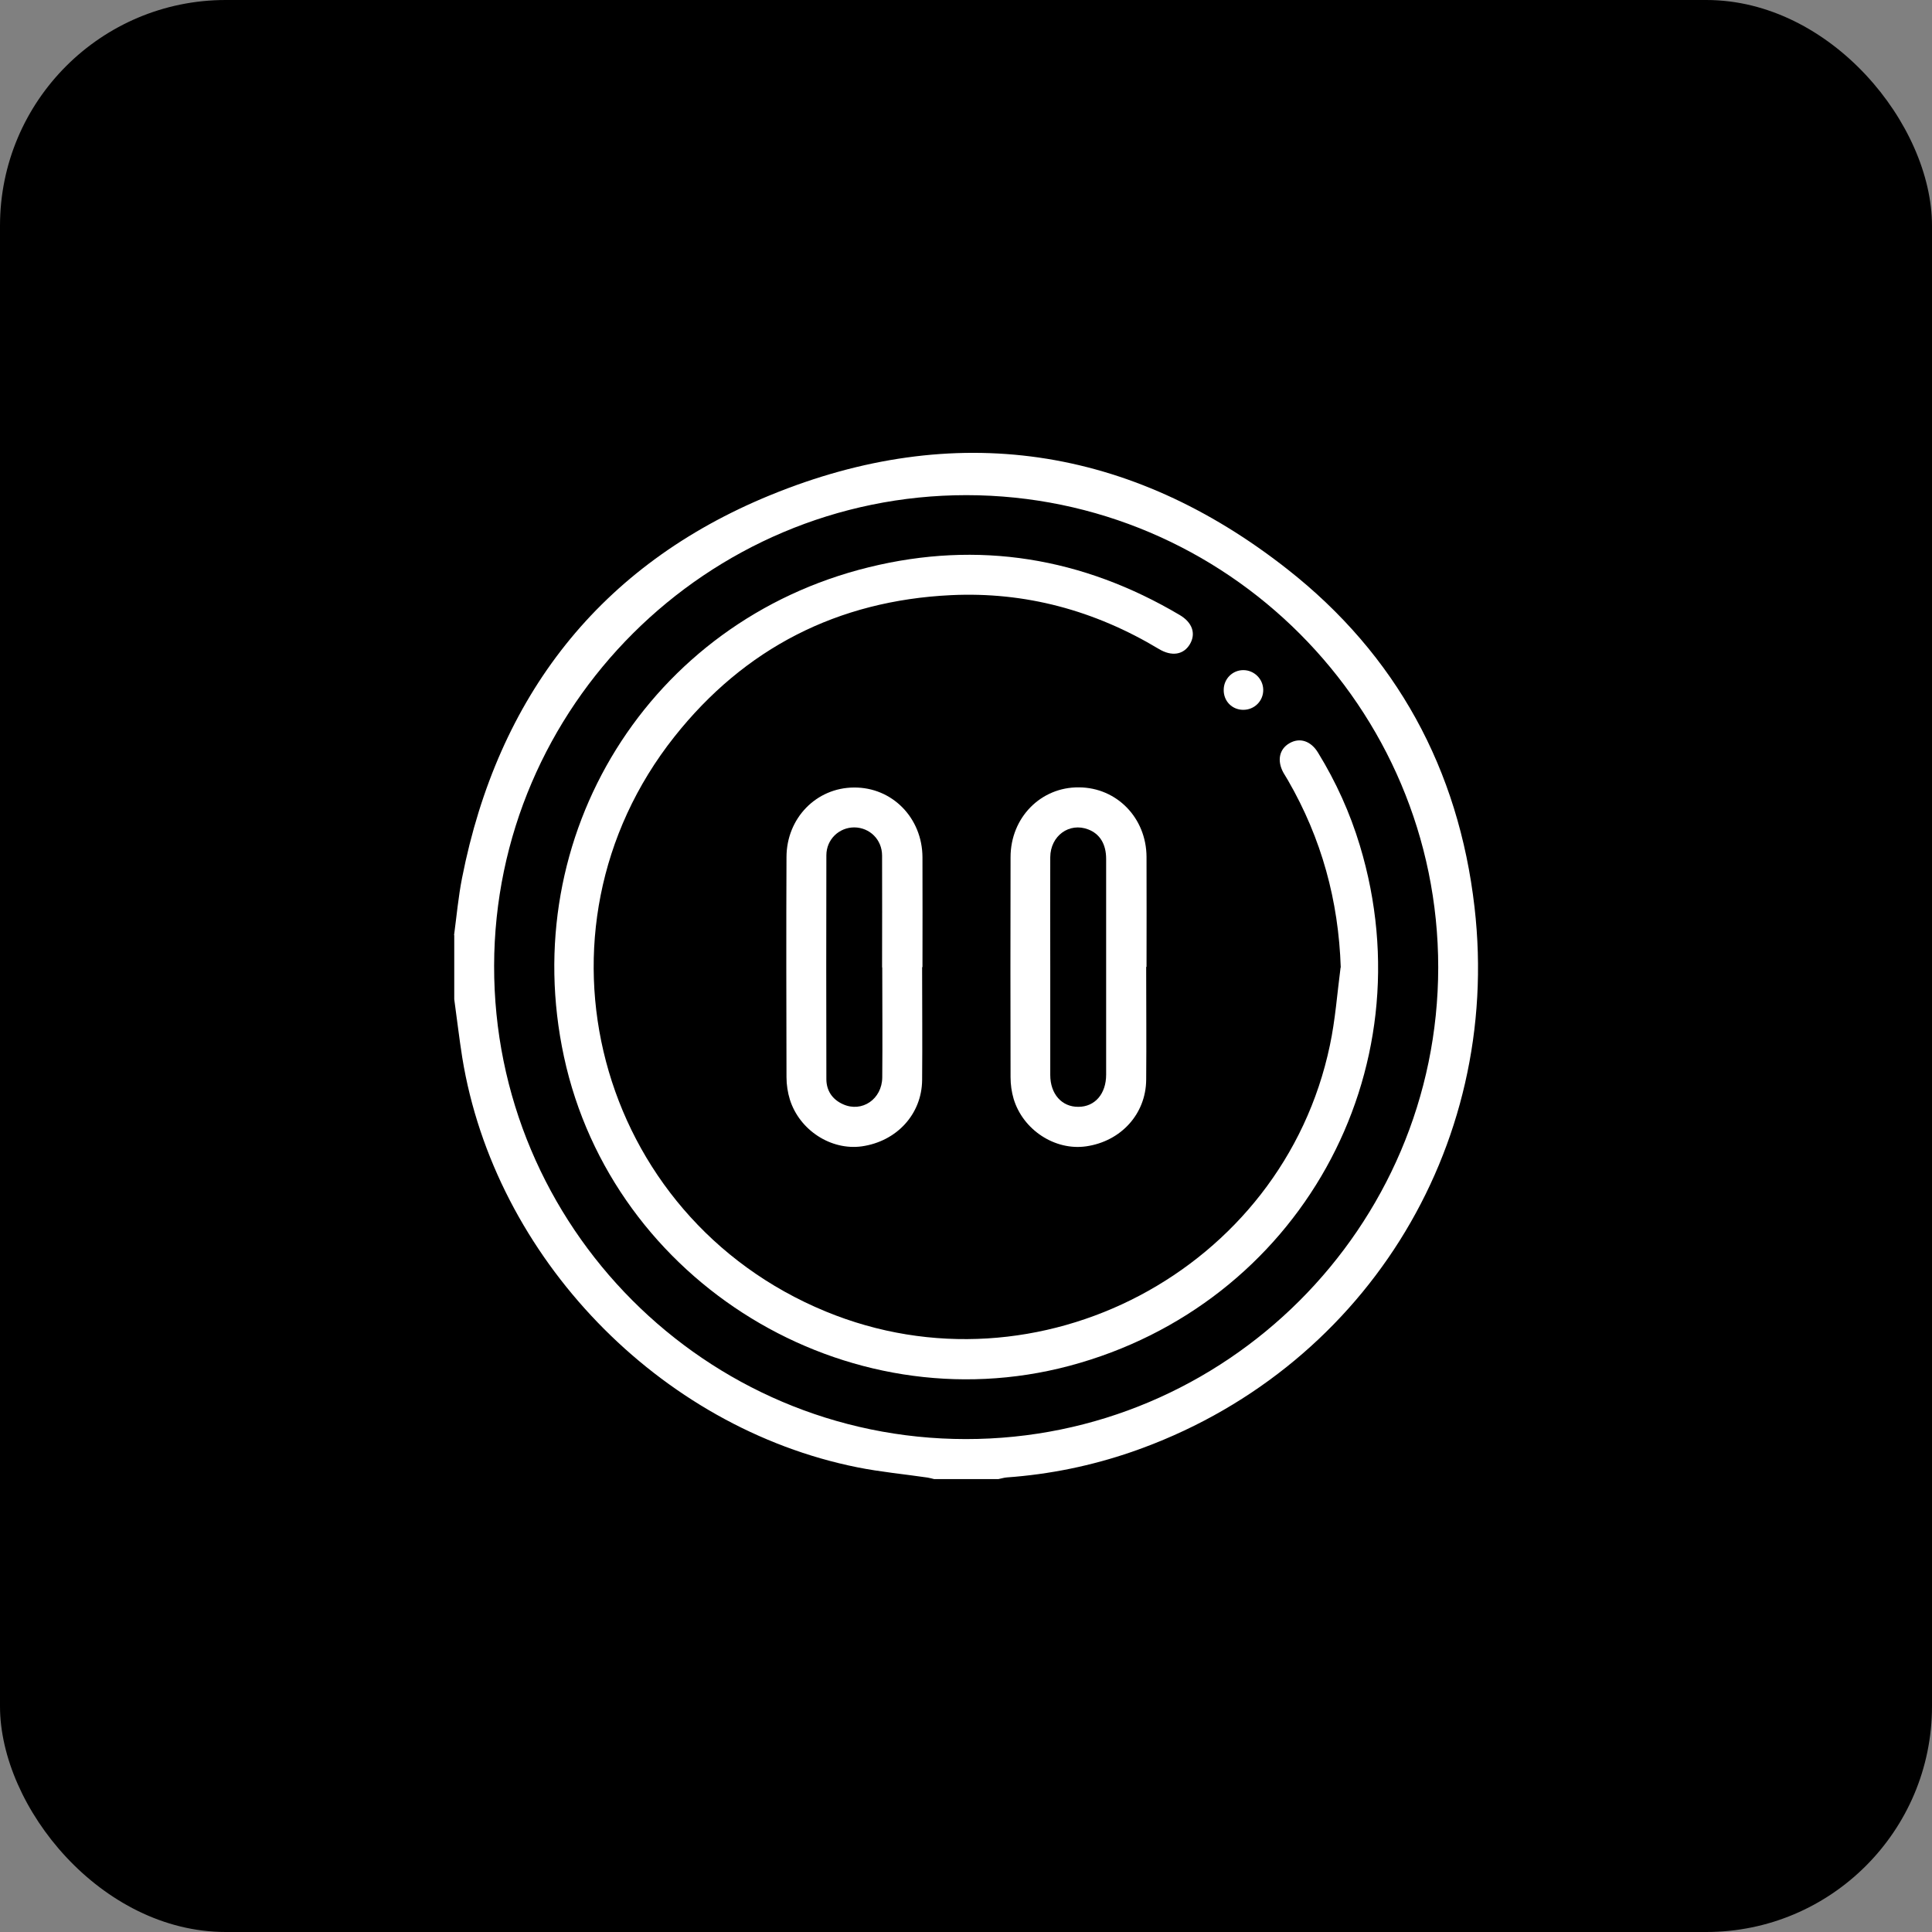 <svg xmlns="http://www.w3.org/2000/svg" id="_&#x421;&#x43B;&#x43E;&#x439;_1" data-name="&#x421;&#x43B;&#x43E;&#x439; 1" viewBox="0 0 113.39 113.39"><rect x="0" y="0" width="113.39" height="113.39" fill="#808080" stroke="none"/><defs><style>      .cls-1, .cls-2 {        stroke-width: 0px;      }      .cls-2 {        fill: #fff;      }    </style></defs><rect class="cls-1" width="113.39" height="113.39" rx="13.25" ry="13.25"></rect><g><path class="cls-2" d="m26.65,54.88c.15-1.12.25-2.25.47-3.36,2.1-10.65,8.08-18.36,18.09-22.46,10.81-4.43,21.13-2.9,30.35,4.35,6.39,5.02,10.05,11.74,10.98,19.83,1.64,14.21-6.64,27.31-20.11,31.97-2.38.82-4.82,1.32-7.33,1.5-.17.01-.34.07-.51.1h-3.76c-.13-.03-.26-.07-.39-.09-1.37-.2-2.76-.33-4.11-.6-11.65-2.33-21.3-12.34-23.2-24.05-.18-1.13-.31-2.28-.47-3.42,0-1.25,0-2.5,0-3.76Zm30.08-25.82c-15.24,0-27.7,12.4-27.73,27.62-.03,15.3,12.4,27.77,27.68,27.78,15.26.01,27.72-12.42,27.73-27.68,0-15.26-12.42-27.71-27.69-27.72Z"></path><path class="cls-2" d="m78.69,56.79c-.13-3.94-1.13-7.58-3.09-10.98-.09-.15-.18-.3-.27-.45-.39-.7-.26-1.39.35-1.74.6-.35,1.26-.14,1.68.56,1.05,1.71,1.87,3.52,2.45,5.44,4.02,13.29-3.61,26.96-17.04,30.54-13.11,3.49-26.81-4.89-29.67-18.14-2.8-12.98,5.01-25.57,17.9-28.73,6.43-1.58,12.53-.57,18.23,2.8.75.44.97,1.09.61,1.71-.37.63-1.07.75-1.84.28-3.75-2.25-7.82-3.36-12.19-3.15-6.65.32-12.11,3.11-16.23,8.31-9.05,11.42-4.61,28.17,8.88,33.73,12.46,5.14,26.82-2.43,29.59-15.61.32-1.5.43-3.05.63-4.58Z"></path><path class="cls-2" d="m54.12,56.76c0,2.21.02,4.42,0,6.63-.02,2.01-1.5,3.6-3.54,3.89-1.8.25-3.65-.94-4.22-2.74-.13-.42-.2-.88-.2-1.32-.01-4.3-.02-8.61,0-12.91,0-2.29,1.75-4.08,3.96-4.09,2.24-.02,4.01,1.78,4.02,4.09.01,2.15,0,4.3,0,6.45h0Zm-2.35.02c0-2.19.01-4.38,0-6.56,0-.95-.73-1.65-1.63-1.66-.89,0-1.64.7-1.64,1.64-.01,4.38-.01,8.75,0,13.13,0,.68.35,1.2.98,1.48,1.11.5,2.29-.3,2.3-1.58.02-2.15,0-4.3,0-6.45Z"></path><path class="cls-2" d="m67.27,56.75c0,2.21.02,4.42,0,6.63-.02,2.01-1.49,3.61-3.53,3.9-1.82.26-3.7-.96-4.25-2.79-.12-.41-.18-.84-.18-1.27-.01-4.3-.01-8.61,0-12.91,0-2.32,1.77-4.12,4.01-4.1,2.22.01,3.96,1.79,3.97,4.08.01,2.15,0,4.3,0,6.45h0Zm-5.63-.05c0,2.13,0,4.26,0,6.39,0,1.12.68,1.88,1.65,1.87.97,0,1.63-.76,1.63-1.89,0-1,0-1.99,0-2.99,0-3.22,0-6.45,0-9.67,0-.87-.37-1.47-1.05-1.73-1.11-.43-2.22.37-2.23,1.63-.01,2.13,0,4.26,0,6.39Z"></path><path class="cls-2" d="m71.82,40.49c0-.64.51-1.16,1.15-1.16.63,0,1.16.51,1.17,1.15.01.66-.52,1.19-1.19,1.18-.65-.01-1.14-.52-1.13-1.17Z"></path></g></svg>